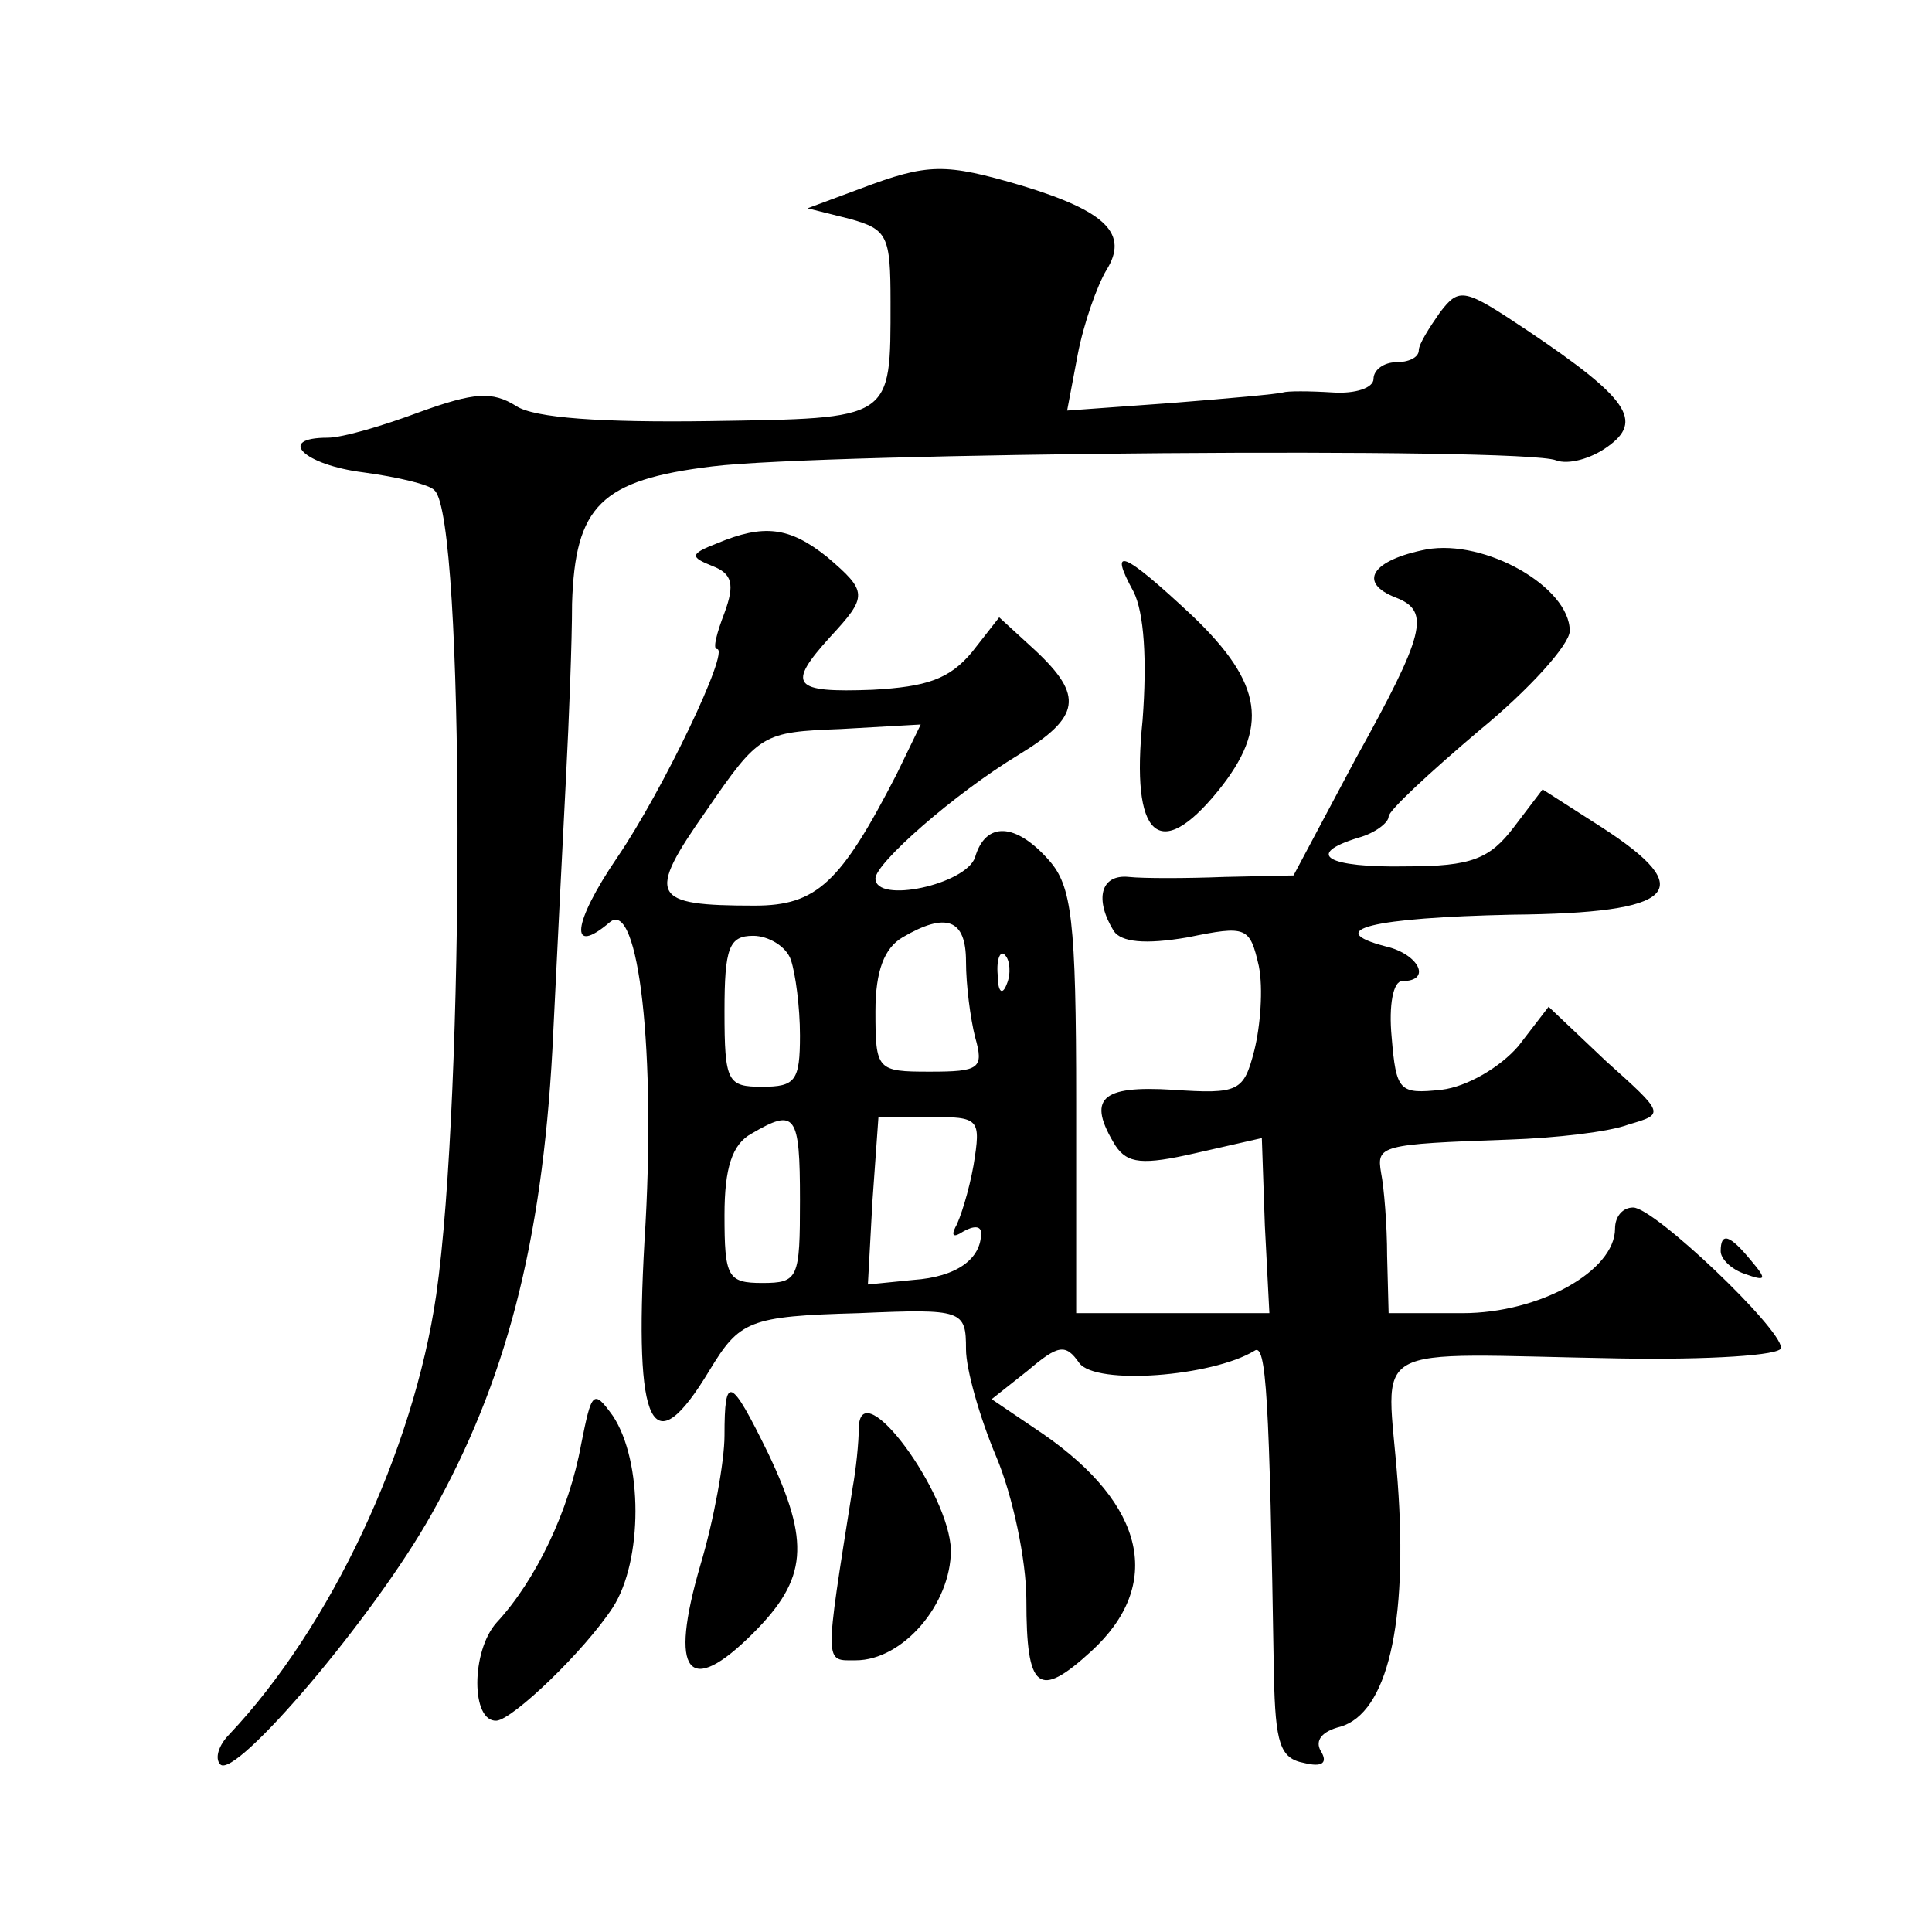 <?xml version="1.0" standalone="no"?>
<!DOCTYPE svg PUBLIC "-//W3C//DTD SVG 20010904//EN"
 "http://www.w3.org/TR/2001/REC-SVG-20010904/DTD/svg10.dtd">
<svg version="1.0" xmlns="http://www.w3.org/2000/svg"
 width="128pt" height="128pt" viewBox="0 0 128 128"
 preserveAspectRatio="xMidYMid meet">
<g transform="translate(0,128) scale(0.1,-0.1)"
fill="#0" stroke="none">
<path d="M570 1155 l-35 -13 28 -7 c25 -7 27 -11 27 -55 0 -79 2 -77 -120 -79 -71
-1 -116 2 -128 10 -16 10 -28 9 -64 -4 -24 -9 -51 -17 -61 -17 -34 0 -16 -18 24
-23 22 -3 44 -8 47 -12 20 -19 20 -401 1 -533 -15 -103 -70 -220 -137 -291 -7 -7
-10 -16 -6 -20 10 -10 102 98 140 166 49 87 73 179 80 308 3 61 7 142 9 180 2 39
4 90 4 115 2 65 19 82 93 91 73 9 537 13 559 4 8 -3 23 1 34 9 24 17 14 32 -53
77 -42 28 -45 29 -58 12 -7 -10 -14 -21 -14 -25 0 -5 -7 -8 -15 -8 -8 0 -15 -5
-15 -11 0 -6 -12 -10 -27 -9 -16 1 -30 1 -33 0 -3 -1 -36 -4 -74 -7 l-69 -5 7 37
c4 21 13 46 19 56 15 24 0 39 -56 56 -51 15 -62 15 -107 -2z M475 920 c-18 -7 -18
-9 -3 -15 13 -5 15 -12 8 -31 -5 -13 -8 -24 -5 -24 9 0 -36 -94 -66 -138 -30 -44
-32 -66 -5 -43 19 16 31 -86 23 -211 -7 -125 5 -149 43 -86 20 33 26 36 99 38 69
3 71 2 71 -24 0 -13 9 -45 20 -71 11 -26 20 -69 20 -95 0 -60 8 -66 43 -34 48 44
36 97 -32 144 l-34 23 24 19 c20 17 25 18 34 5 11 -15 88 -9 116 8 8 6 10 -30 13
-215 1 -45 4 -55 20 -58 12 -3 16 0 11 8 -4 7 1 13 13 16 31 9 45 68 38 162 -7
95 -25 85 147 82 59 -1 107 2 107 7 0 13 -84 93 -98 93 -7 0 -12 -6 -12 -14 0 -28
-50 -56 -101 -56 l-49 0 -1 38 c0 20 -2 45 -4 55 -3 18 -1 19 85 22 30 1 66 5 79
10 24 7 24 7 -15 42 l-38 36 -20 -26 c-12 -14 -34 -27 -51 -29 -28 -3 -30 -1 -33
35 -2 21 1 37 7 37 20 0 11 18 -11 23 -42 11 -9 19 84 21 109 1 124 16 59 58 l-39
25 -19 -25 c-16 -21 -28 -26 -71 -26 -53 -1 -68 8 -32 19 11 3 20 10 20 14 0 4
27 29 60 57 33 27 60 57 60 66 0 29 -56 61 -95 54 -36 -7 -46 -22 -20 -32 23 -9
19 -24 -27 -107 l-41 -77 -46 -1 c-25 -1 -54 -1 -63 0 -19 2 -23 -15 -10 -36 5
-7 20 -9 49 -4 39 8 41 7 47 -19 3 -15 1 -40 -3 -56 -7 -27 -10 -29 -54 -26 -48
3 -57 -6 -38 -37 8 -12 18 -13 53 -5 l44 10 2 -58 3 -58 -64 0 -64 0 0 140 c0 121
-3 143 -18 160 -22 25 -42 26 -49 2 -6 -18 -66 -31 -66 -14 0 10 52 56 95 82 41
25 43 39 11 69 l-24 22 -18 -23 c-15 -18 -30 -23 -66 -25 -53 -2 -57 3 -28 35 25
27 25 30 -2 53 -25 20 -42 22 -73 9z m119 -153 c-37 -72 -53 -87 -94 -87 -69 0
-72 6 -32 63 35 51 37 52 89 54 l53 3 -16 -33z m46 -124 c0 -16 3 -38 6 -50 6 -21
3 -23 -30 -23 -35 0 -36 1 -36 40 0 27 6 42 18 49 29 17 42 12 42 -16z m-116 1
c3 -9 6 -31 6 -50 0 -30 -3 -34 -25 -34 -23 0 -25 3 -25 50 0 42 3 50 19 50 10
0 22 -7 25 -16z m143 -16 c-3 -8 -6 -5 -6 6 -1 11 2 17 5 13 3 -3 4 -12 1 -19z
m-137 -143 c0 -52 -1 -55 -25 -55 -23 0 -25 4 -25 45 0 31 5 47 18 54 29 17 32
13 32 -44z m115 23 c-3 -17 -9 -36 -12 -41 -3 -6 -1 -7 5 -3 7 4 12 4 12 -1 0 -17
-16 -29 -45 -31 l-30 -3 3 55 4 56 34 0 c33 0 34 -1 29 -32z M751 888 c7 -14 9
-45 6 -85 -8 -78 11 -95 50 -47 34 42 30 71 -17 116 -46 43 -56 47 -39 16z M1140
451 c0 -5 7 -12 16 -15 14 -5 15 -4 4 9 -14 17 -20 19 -20 6z M385 323 c-8 -44
-30 -90 -56 -118 -17 -19 -17 -66 0 -65 11 1 58 46 77 75 20 31 20 97 0 127 -13
18 -14 16 -21 -19z M480 329 c0 -17 -7 -56 -16 -86 -21 -72 -8 -88 35 -45 36 36
38 60 10 119 -25 51 -29 53 -29 12z M569 335 c0 -11 -2 -29 -4 -40 -19 -120 -19
-115 2 -115 31 0 63 37 63 73 -1 38 -59 117 -61 82z"/>
</g>
</svg>

